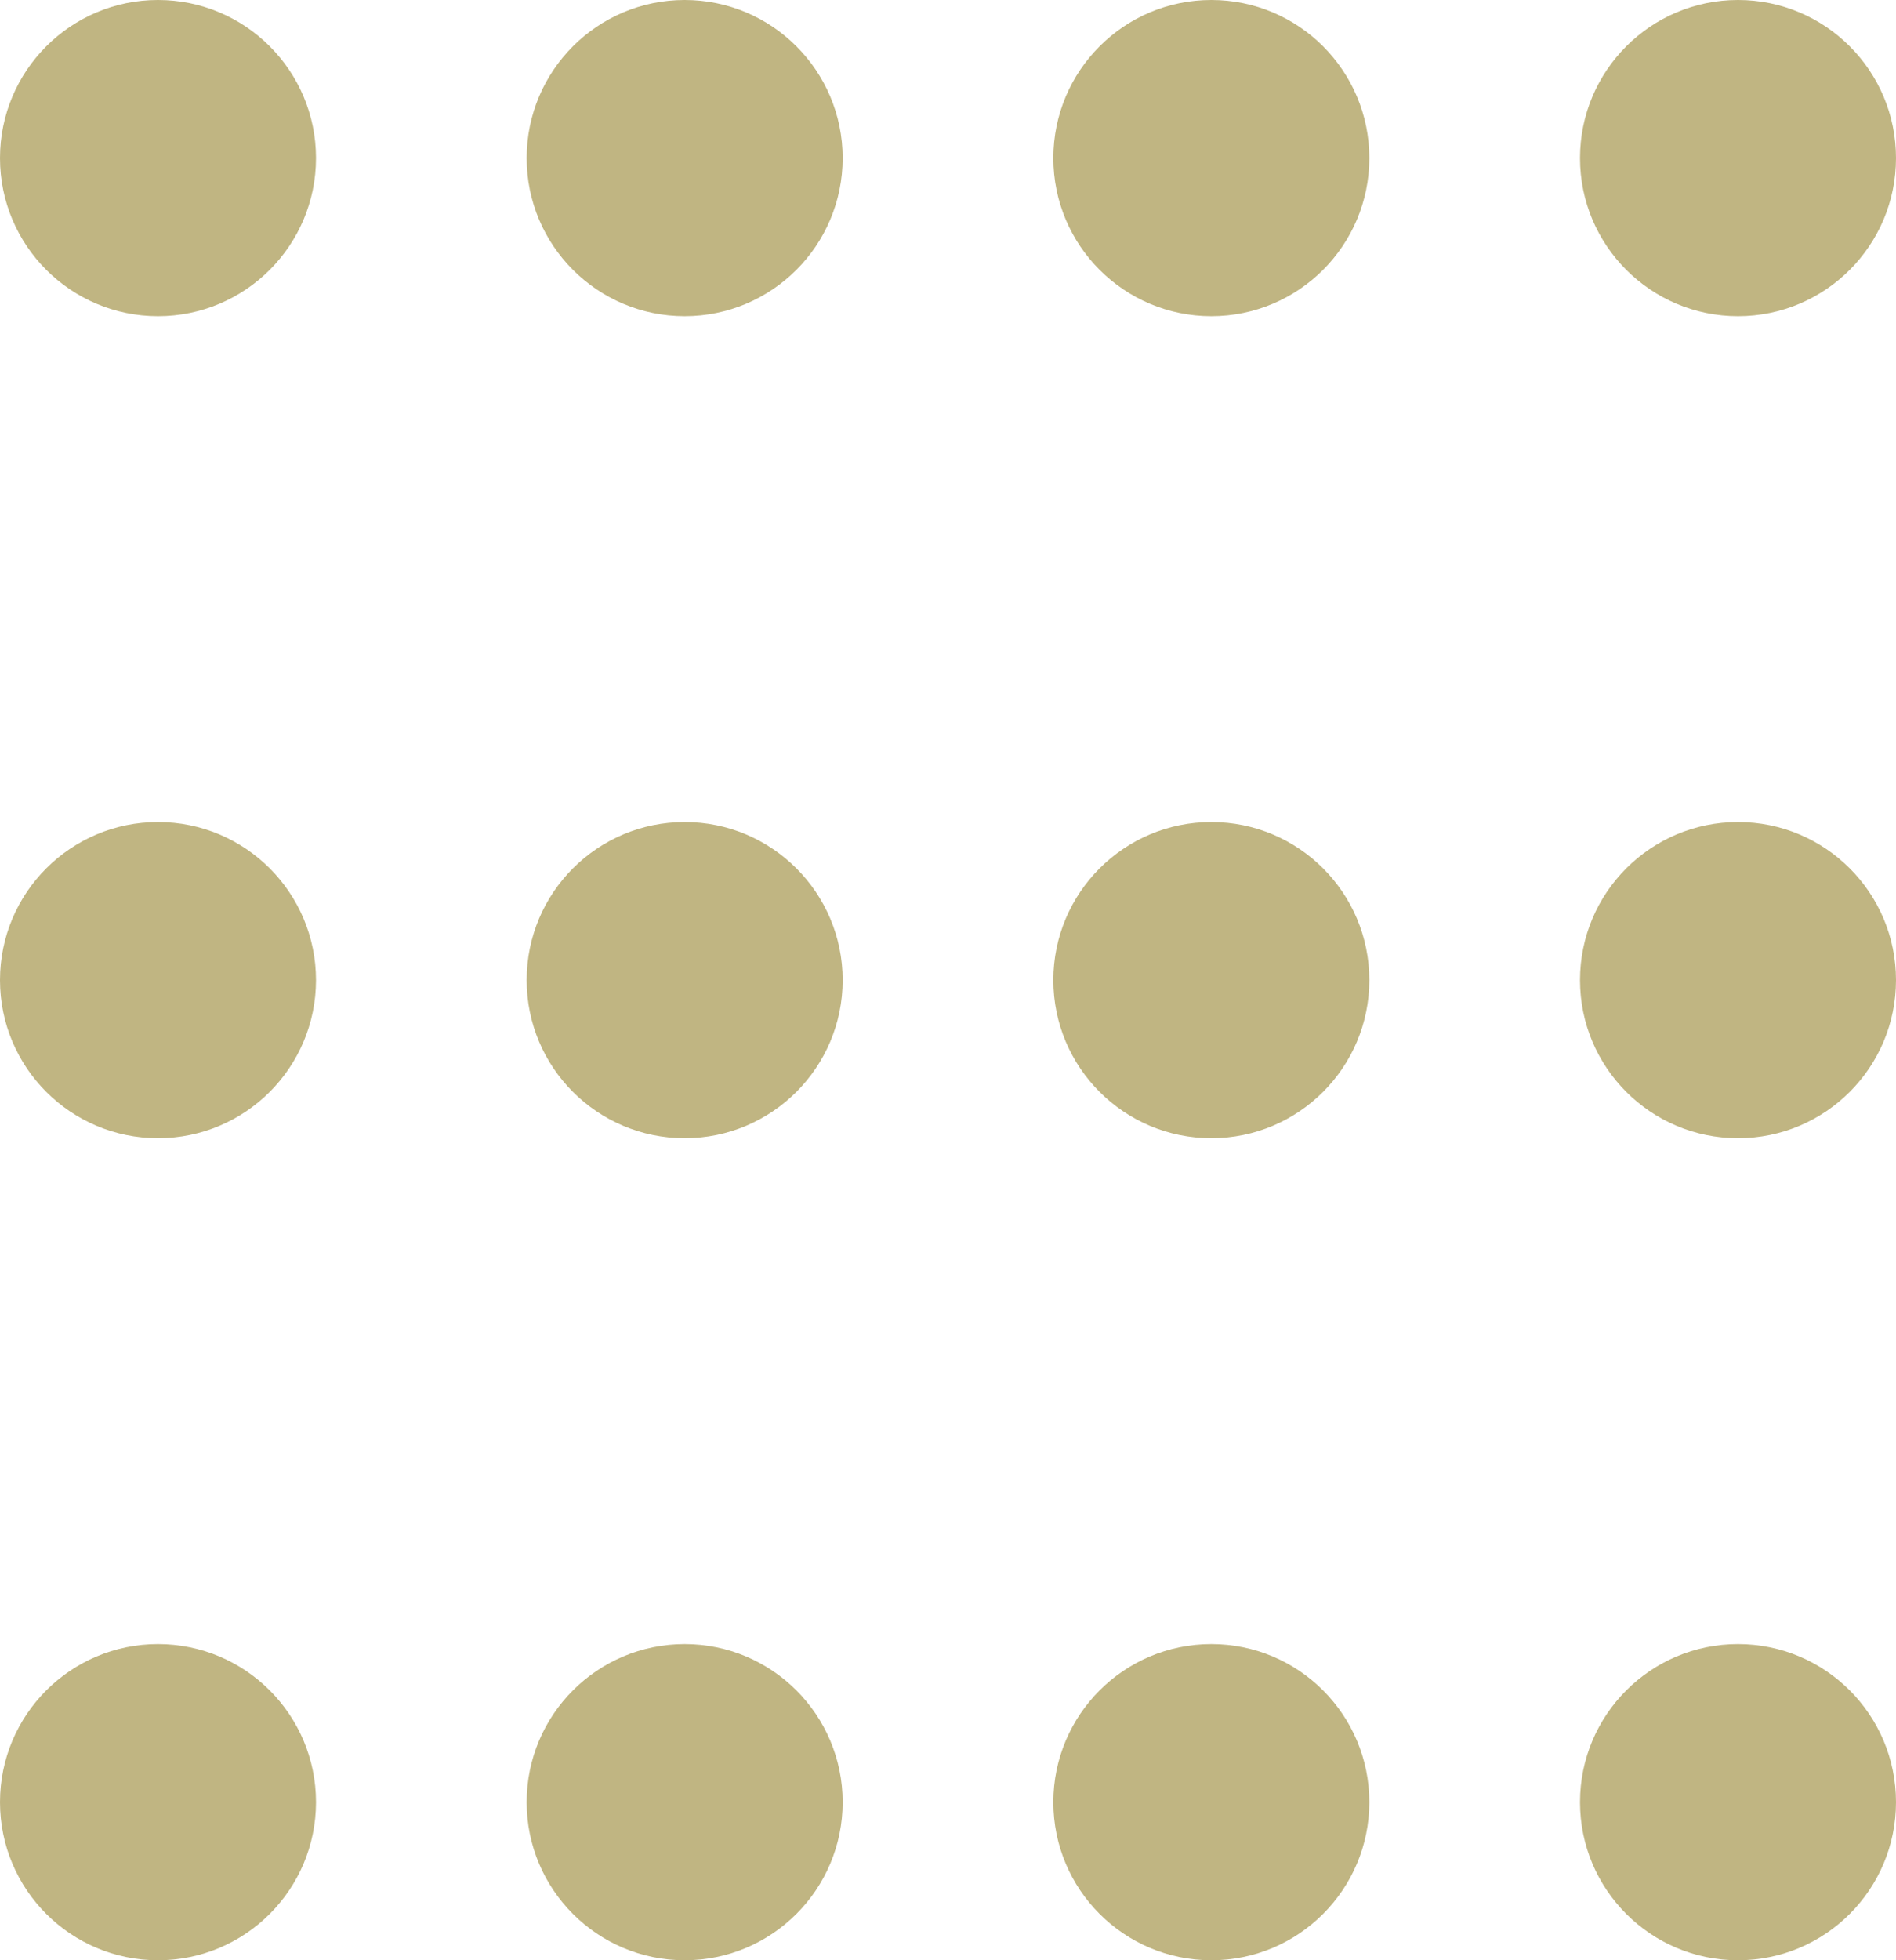 <svg xmlns="http://www.w3.org/2000/svg" width="90" height="93" viewBox="0 0 90 93">
  <g id="stilelement-textbildboxen" transform="translate(348 -1896.96) rotate(90)">
    <circle id="Ellipse_1" data-name="Ellipse 1" cx="7.5" cy="7.5" r="7.5" transform="translate(1974.96 258)" fill="#c0b582"/>
    <circle id="Ellipse_6" data-name="Ellipse 6" cx="7.5" cy="7.5" r="7.5" transform="translate(1974.96 283)" fill="#c0b582"/>
    <circle id="Ellipse_9" data-name="Ellipse 9" cx="7.5" cy="7.5" r="7.5" transform="translate(1974.96 308)" fill="#c0b582"/>
    <circle id="Ellipse_19" data-name="Ellipse 19" cx="7.5" cy="7.5" r="7.5" transform="translate(1974.96 333)" fill="#c0b582"/>
    <circle id="Ellipse_2" data-name="Ellipse 2" cx="7.5" cy="7.5" r="7.5" transform="translate(1935.96 258)" fill="#c0b582"/>
    <circle id="Ellipse_5" data-name="Ellipse 5" cx="7.5" cy="7.5" r="7.5" transform="translate(1935.96 283)" fill="#c0b582"/>
    <circle id="Ellipse_8" data-name="Ellipse 8" cx="7.5" cy="7.5" r="7.5" transform="translate(1935.96 308)" fill="#c0b582"/>
    <circle id="Ellipse_18" data-name="Ellipse 18" cx="7.5" cy="7.5" r="7.5" transform="translate(1935.96 333)" fill="#c0b582"/>
    <circle id="Ellipse_3" data-name="Ellipse 3" cx="7.5" cy="7.5" r="7.5" transform="translate(1896.96 258)" fill="#c0b582"/>
    <circle id="Ellipse_4" data-name="Ellipse 4" cx="7.5" cy="7.5" r="7.5" transform="translate(1896.96 283)" fill="#c0b582"/>
    <circle id="Ellipse_7" data-name="Ellipse 7" cx="7.5" cy="7.5" r="7.5" transform="translate(1896.96 308)" fill="#c0b582"/>
    <circle id="Ellipse_17" data-name="Ellipse 17" cx="7.5" cy="7.5" r="7.5" transform="translate(1896.96 333)" fill="#c0b582"/>
  </g>
</svg>
